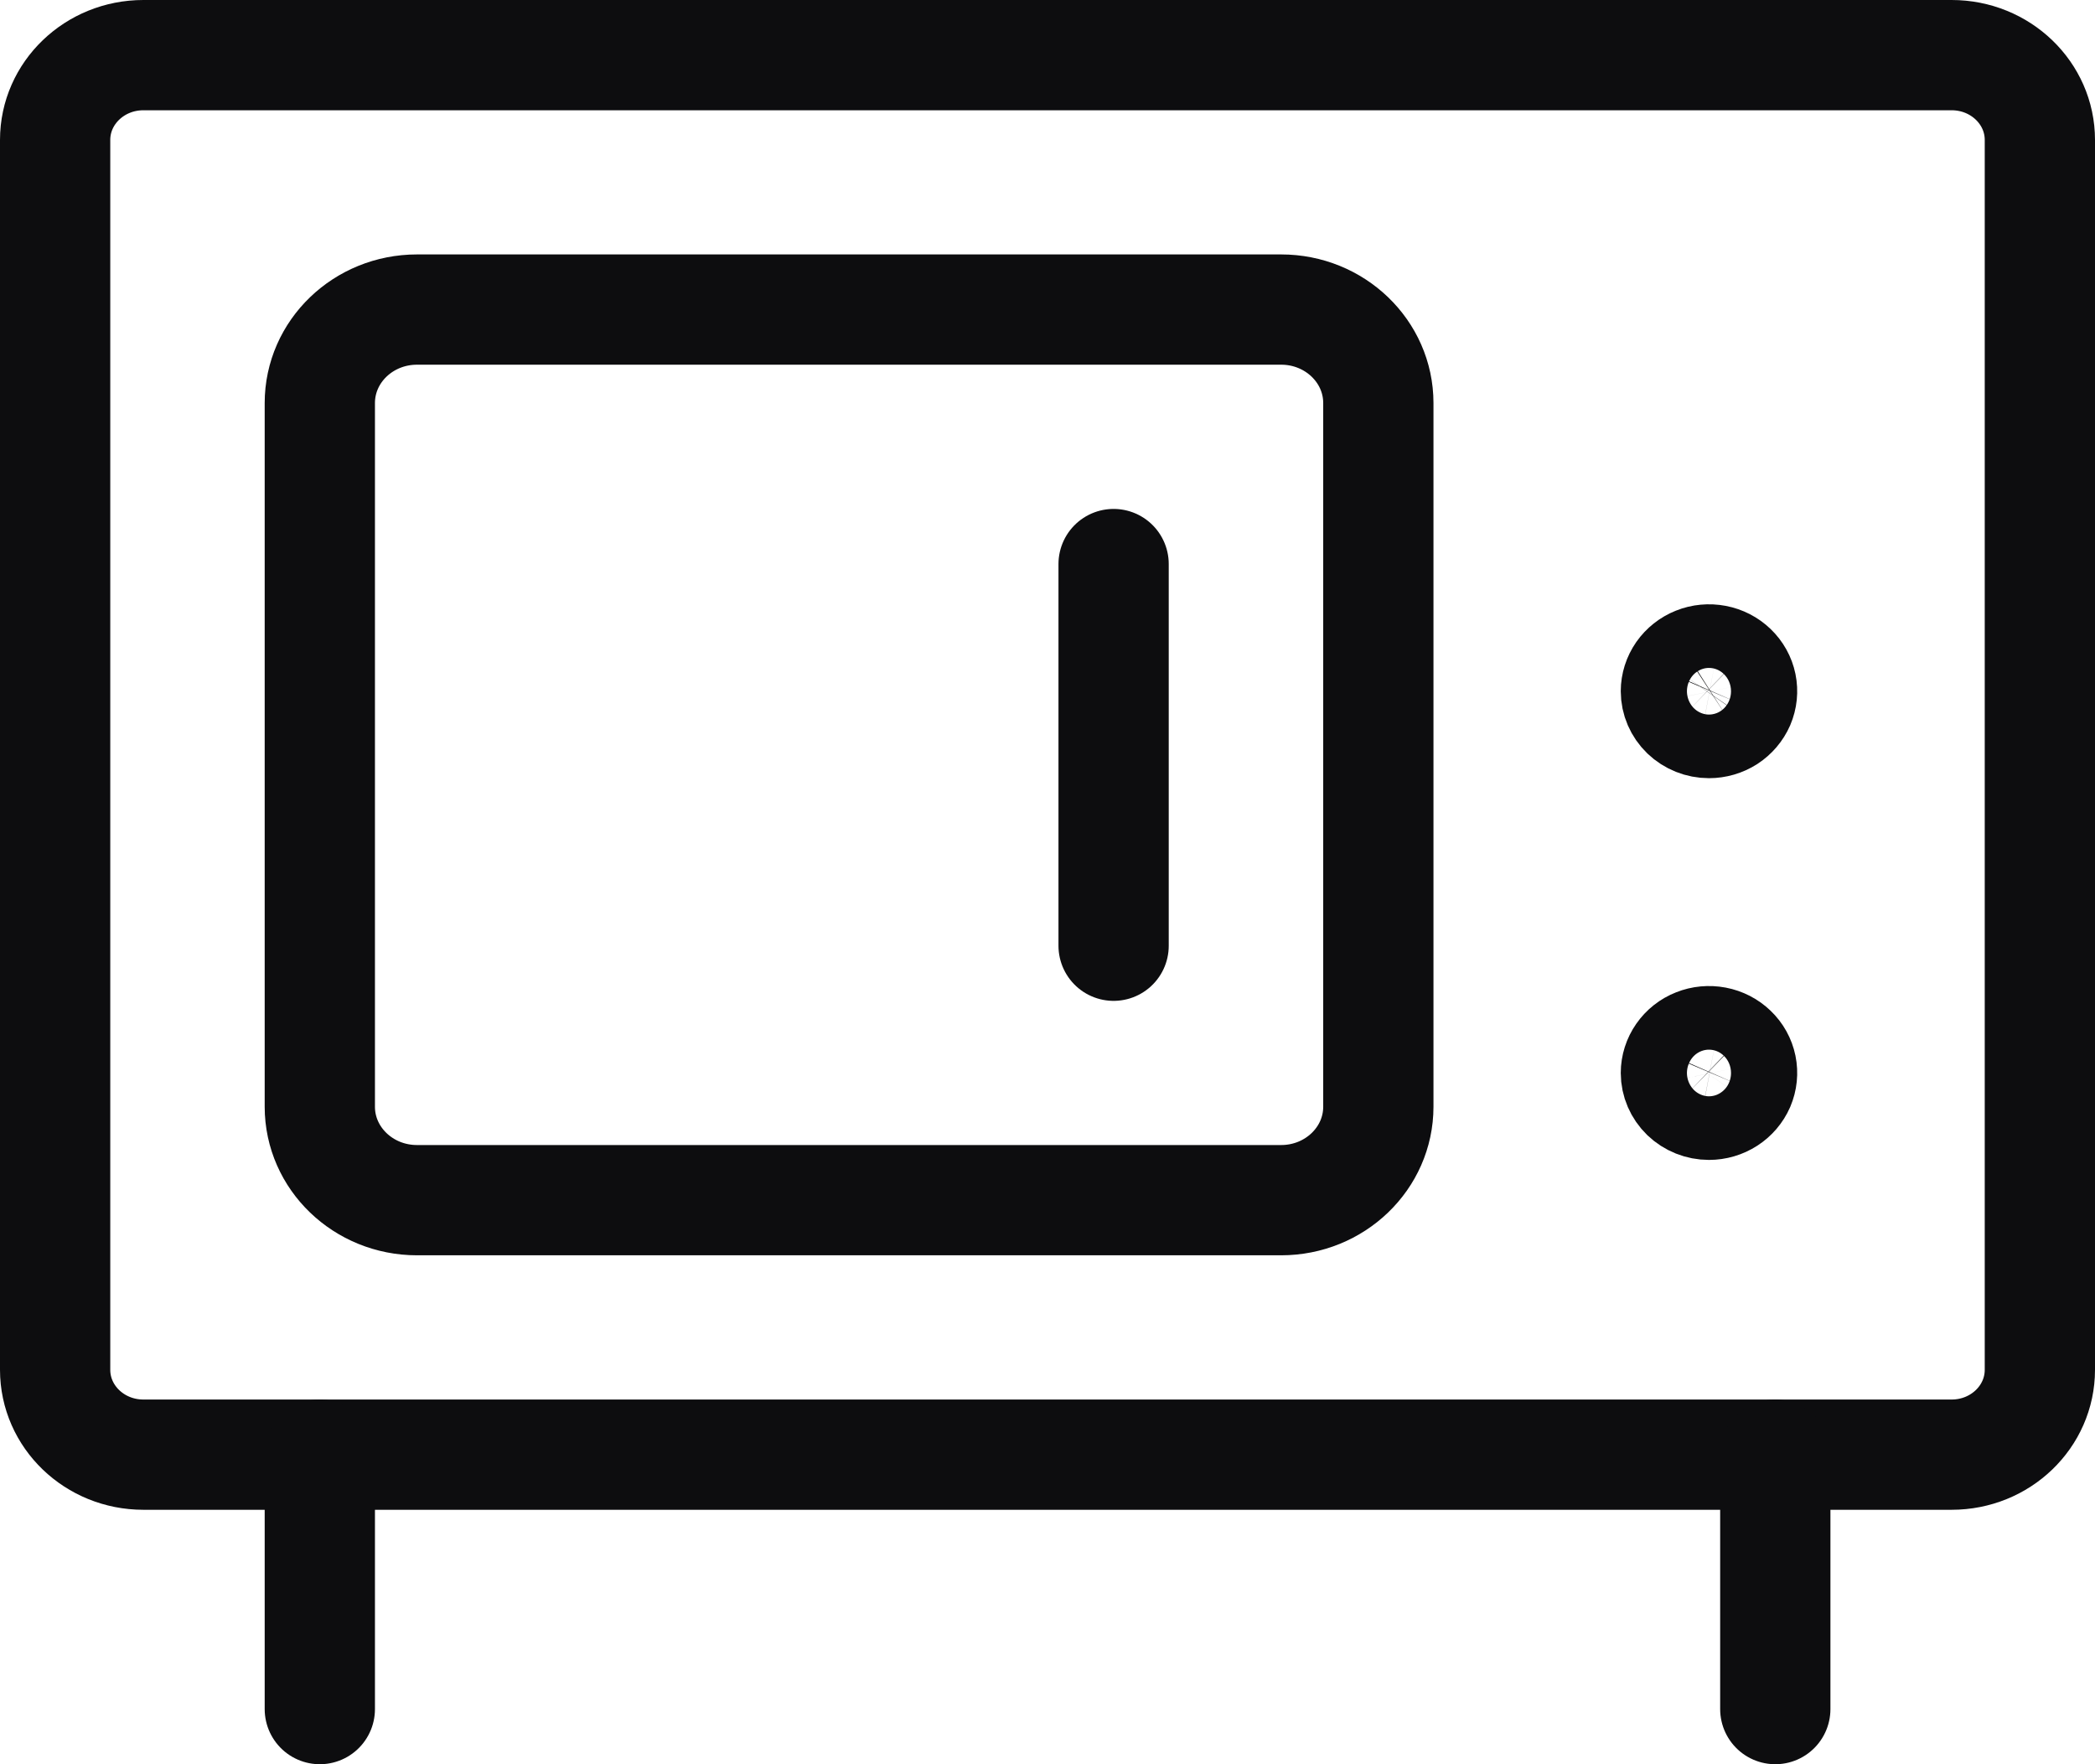 <svg width="38" height="32" viewBox="0 0 38 32" fill="none" xmlns="http://www.w3.org/2000/svg">
<path d="M35.4 1H2.6C1.716 1 1 1.689 1 2.538V24.846C1 25.696 1.716 26.385 2.6 26.385H35.4C36.284 26.385 37 25.696 37 24.846V2.538C37 1.689 36.284 1 35.4 1Z" stroke="#0D0D0F" stroke-width="2" stroke-linecap="round" stroke-linejoin="round"/>
<path d="M5.801 26.385V31" stroke="#0D0D0F" stroke-width="2" stroke-linecap="round" stroke-linejoin="round"/>
<path d="M32.201 26.385V31" stroke="#0D0D0F" stroke-width="2" stroke-linecap="round" stroke-linejoin="round"/>
<path d="M23.238 5.615H7.564C6.59 5.615 5.801 6.374 5.801 7.311V20.074C5.801 21.01 6.59 21.769 7.564 21.769H23.238C24.211 21.769 25.001 21.01 25.001 20.074V7.311C25.001 6.374 24.211 5.615 23.238 5.615Z" stroke="#0D0D0F" stroke-width="2" stroke-linecap="round" stroke-linejoin="round"/>
<path d="M20.199 10.231V17.154" stroke="#0D0D0F" stroke-width="2" stroke-linecap="round" stroke-linejoin="round"/>
<path d="M30.398 19.462C30.398 19.348 30.434 19.236 30.5 19.141C30.566 19.046 30.659 18.972 30.769 18.929C30.878 18.885 30.999 18.874 31.116 18.896C31.232 18.918 31.339 18.973 31.423 19.054C31.507 19.134 31.564 19.237 31.587 19.349C31.61 19.461 31.598 19.577 31.553 19.683C31.507 19.788 31.43 19.878 31.332 19.941C31.233 20.005 31.117 20.039 30.998 20.039C30.839 20.039 30.687 19.978 30.574 19.87C30.462 19.761 30.398 19.615 30.398 19.462Z" stroke="#0D0D0F" stroke-width="2" stroke-linecap="round" stroke-linejoin="round"/>
<path d="M30.398 12.538C30.398 12.424 30.434 12.312 30.5 12.217C30.566 12.123 30.659 12.049 30.769 12.005C30.878 11.961 30.999 11.95 31.116 11.972C31.232 11.994 31.339 12.049 31.423 12.13C31.507 12.211 31.564 12.313 31.587 12.425C31.61 12.537 31.598 12.653 31.553 12.759C31.507 12.864 31.43 12.954 31.332 13.018C31.233 13.081 31.117 13.115 30.998 13.115C30.839 13.115 30.687 13.054 30.574 12.946C30.462 12.838 30.398 12.691 30.398 12.538Z" stroke="#0D0D0F" stroke-width="2" stroke-linecap="round" stroke-linejoin="round"/>
</svg>
